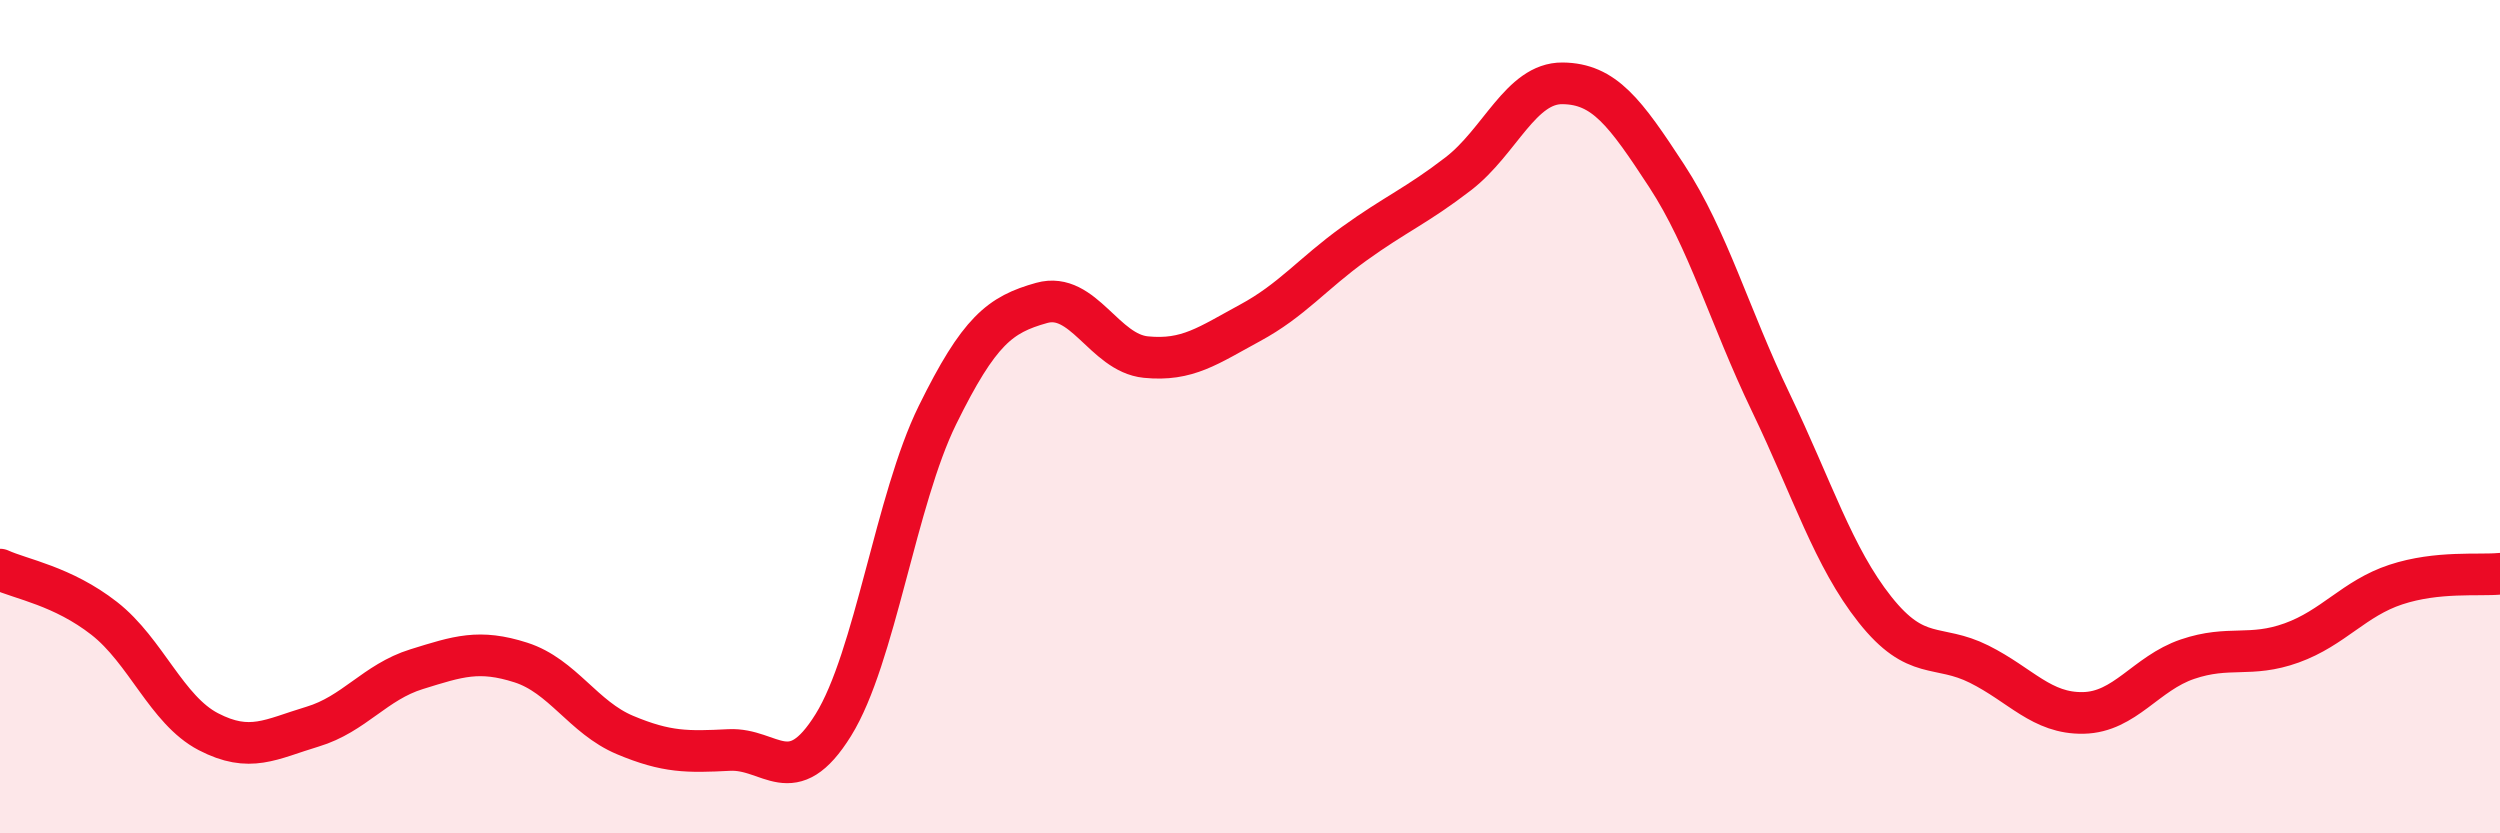 
    <svg width="60" height="20" viewBox="0 0 60 20" xmlns="http://www.w3.org/2000/svg">
      <path
        d="M 0,13.67 C 0.5,13.9 1.5,14.06 2.5,14.84 C 3.5,15.62 4,17.04 5,17.56 C 6,18.08 6.5,17.74 7.5,17.44 C 8.5,17.14 9,16.37 10,16.06 C 11,15.75 11.5,15.58 12.5,15.9 C 13.5,16.22 14,17.22 15,17.64 C 16,18.06 16.5,18.05 17.5,18 C 18.5,17.95 19,19.01 20,17.4 C 21,15.79 21.5,11.99 22.5,9.96 C 23.5,7.93 24,7.55 25,7.27 C 26,6.99 26.5,8.47 27.5,8.57 C 28.5,8.67 29,8.29 30,7.75 C 31,7.21 31.5,6.57 32.5,5.85 C 33.5,5.13 34,4.94 35,4.17 C 36,3.4 36.5,1.99 37.5,2 C 38.5,2.01 39,2.69 40,4.22 C 41,5.75 41.5,7.58 42.5,9.66 C 43.5,11.74 44,13.37 45,14.63 C 46,15.89 46.5,15.44 47.5,15.94 C 48.5,16.44 49,17.13 50,17.11 C 51,17.09 51.5,16.16 52.5,15.82 C 53.5,15.48 54,15.79 55,15.43 C 56,15.07 56.5,14.36 57.5,14.03 C 58.5,13.7 59.5,13.82 60,13.77L60 20L0 20Z"
        fill="#EB0A25"
        opacity="0.1"
        stroke-linecap="round"
        stroke-linejoin="round"
      />
      <path
        d="M 0,13.67 C 0.5,13.9 1.5,14.06 2.5,14.84 C 3.5,15.62 4,17.04 5,17.56 C 6,18.08 6.5,17.74 7.5,17.44 C 8.5,17.14 9,16.37 10,16.06 C 11,15.75 11.5,15.58 12.5,15.9 C 13.5,16.22 14,17.22 15,17.64 C 16,18.06 16.5,18.05 17.5,18 C 18.5,17.95 19,19.01 20,17.4 C 21,15.79 21.5,11.99 22.5,9.96 C 23.5,7.93 24,7.55 25,7.27 C 26,6.99 26.5,8.47 27.5,8.57 C 28.5,8.67 29,8.29 30,7.75 C 31,7.21 31.5,6.57 32.5,5.85 C 33.5,5.13 34,4.94 35,4.17 C 36,3.4 36.5,1.99 37.5,2 C 38.5,2.01 39,2.69 40,4.22 C 41,5.75 41.5,7.58 42.5,9.66 C 43.5,11.74 44,13.37 45,14.63 C 46,15.89 46.5,15.44 47.5,15.94 C 48.5,16.44 49,17.13 50,17.11 C 51,17.09 51.5,16.16 52.5,15.82 C 53.5,15.48 54,15.79 55,15.43 C 56,15.07 56.5,14.36 57.5,14.03 C 58.5,13.7 59.5,13.82 60,13.77"
        stroke="#EB0A25"
        stroke-width="1"
        fill="none"
        stroke-linecap="round"
        stroke-linejoin="round"
      />
    </svg>
  